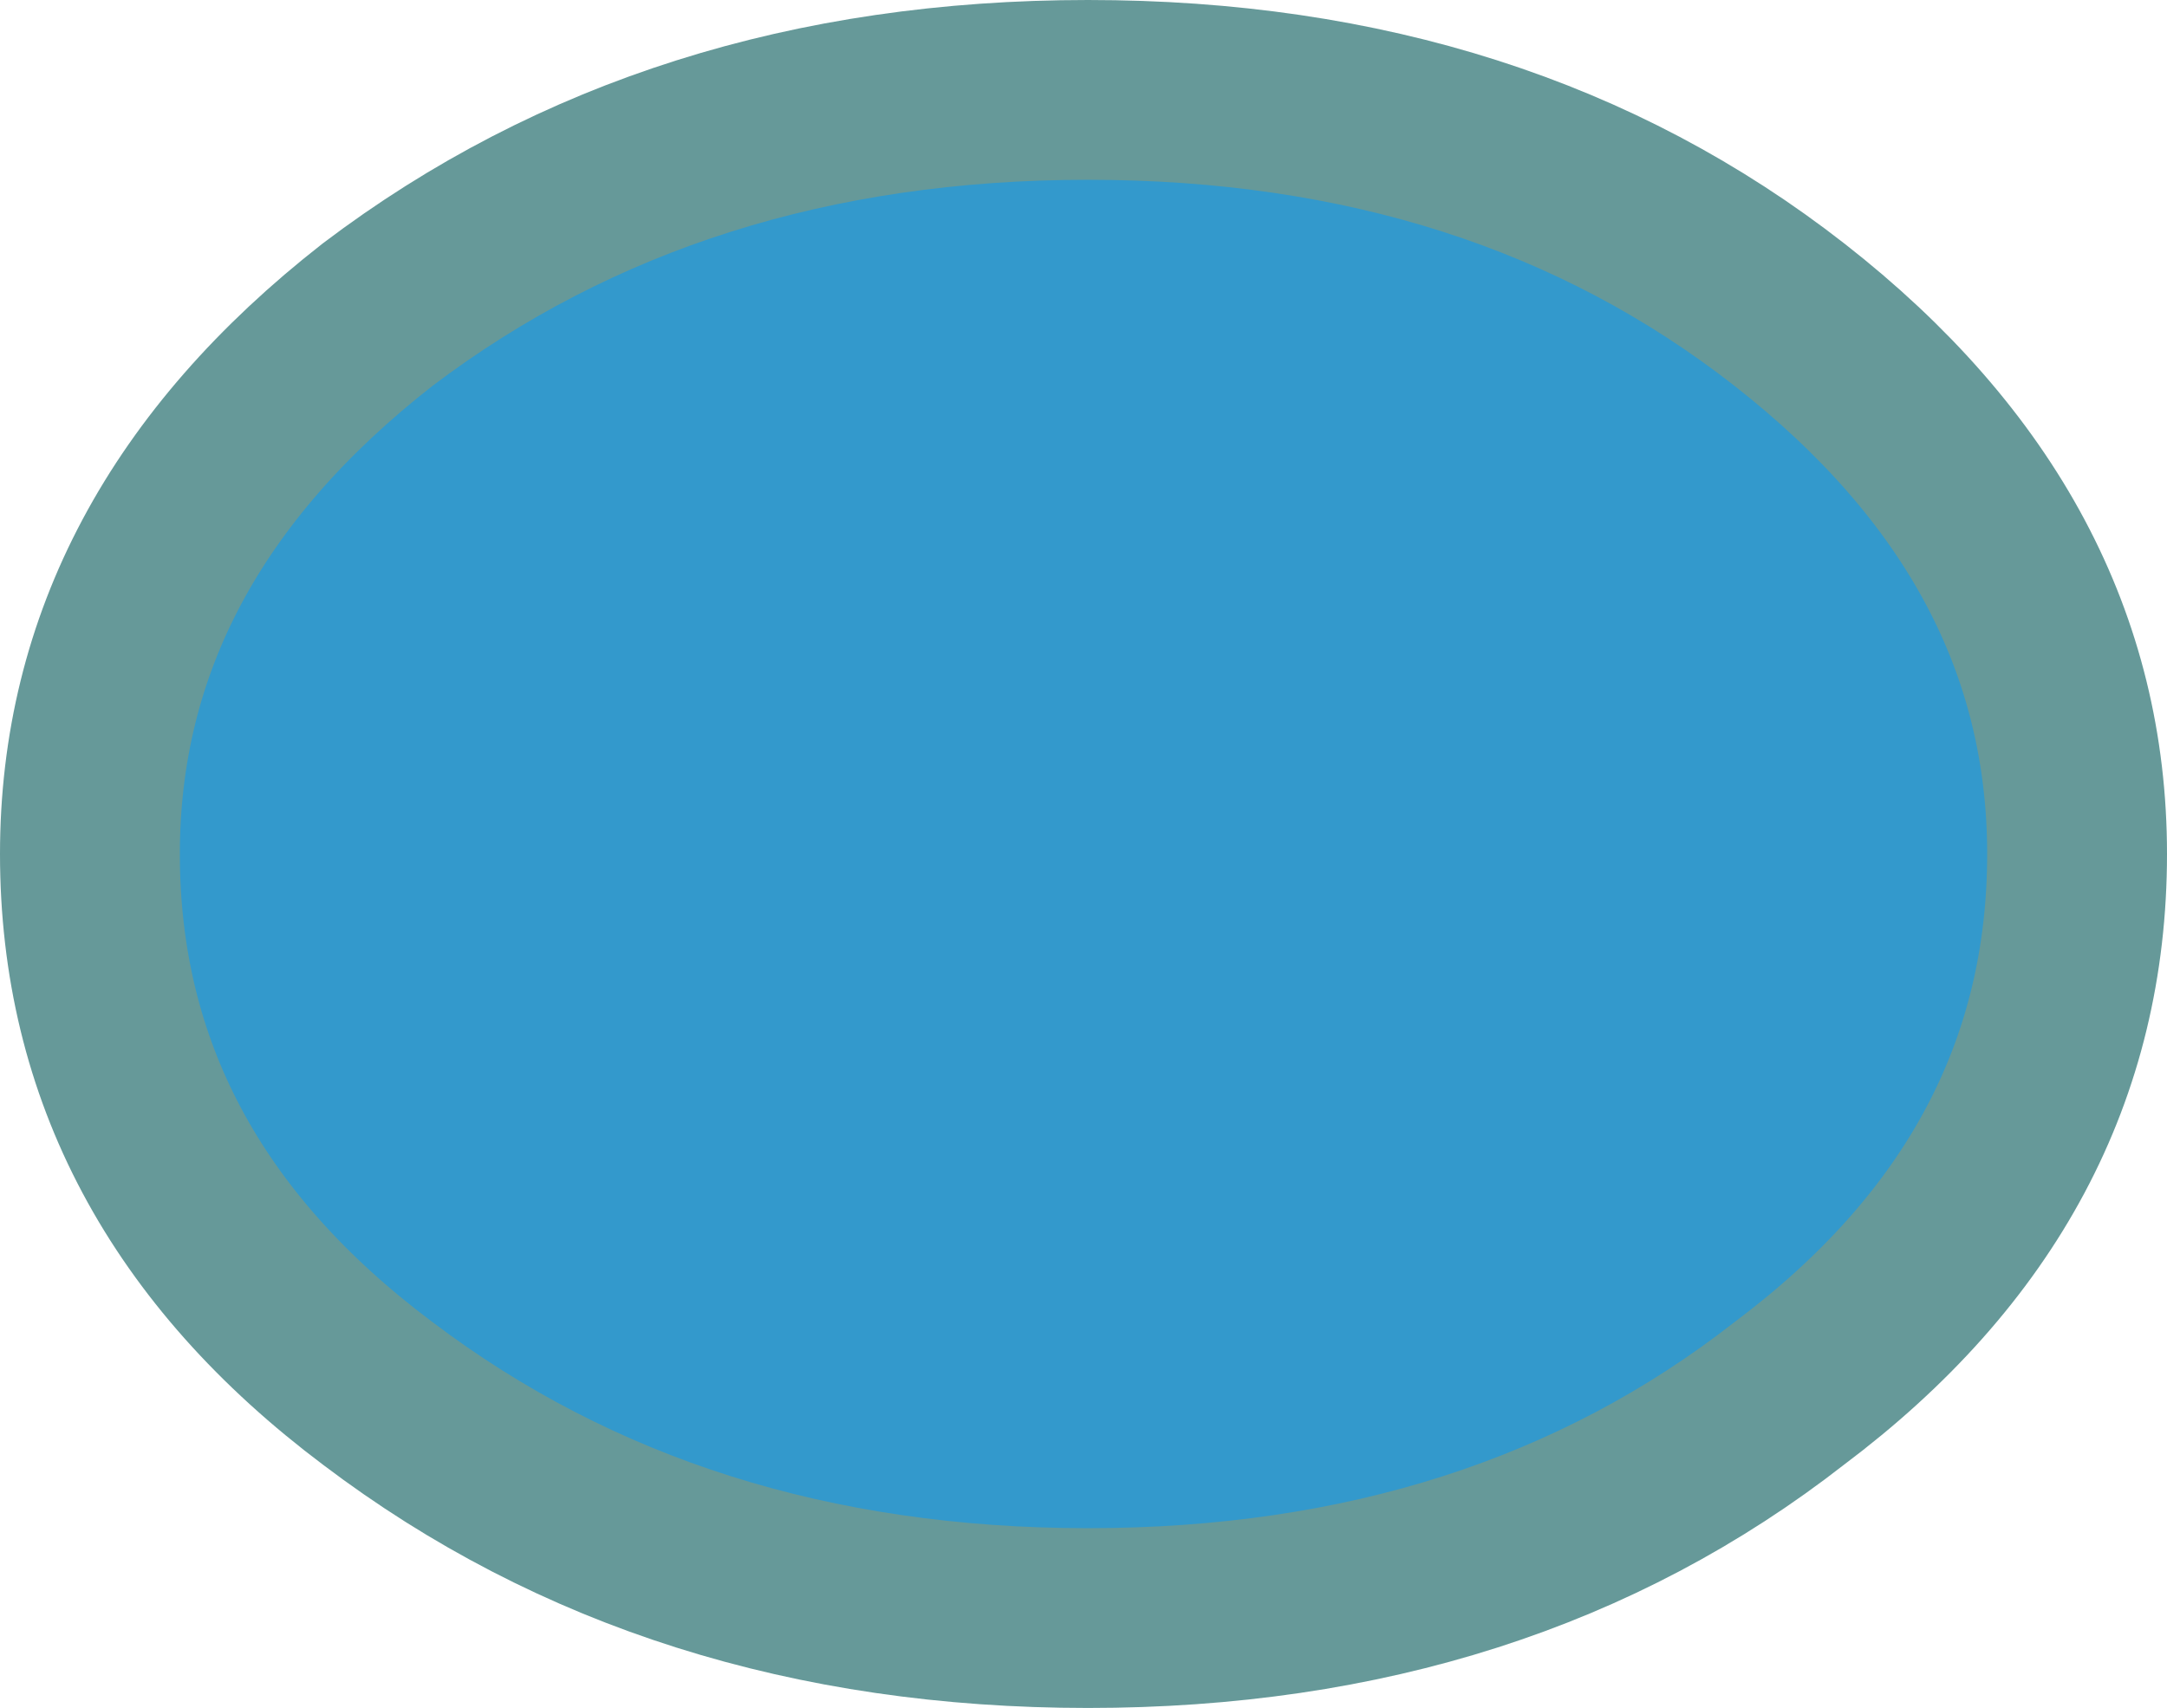 <?xml version="1.0" encoding="UTF-8" standalone="no"?>
<svg xmlns:xlink="http://www.w3.org/1999/xlink" height="9.5px" width="12.05px" xmlns="http://www.w3.org/2000/svg">
  <g transform="matrix(1.0, 0.0, 0.0, 1.0, -79.55, 99.35)">
    <path d="M85.6 -98.85 Q87.9 -98.85 89.5 -97.6 91.1 -96.35 91.1 -94.6 91.1 -92.8 89.5 -91.6 87.9 -90.35 85.6 -90.35 83.3 -90.35 81.65 -91.6 80.05 -92.8 80.05 -94.6 80.05 -96.35 81.65 -97.6 83.3 -98.85 85.6 -98.85" fill="#3399cc" fill-rule="evenodd" stroke="none"/>
    <path d="M85.6 -98.85 Q87.9 -98.85 89.5 -97.6 91.1 -96.35 91.1 -94.6 91.1 -92.8 89.5 -91.6 87.9 -90.35 85.6 -90.35 83.3 -90.35 81.65 -91.6 80.05 -92.8 80.05 -94.6 80.05 -96.35 81.65 -97.6 83.3 -98.85 85.6 -98.85 Z" fill="none" stroke="#669999" stroke-linecap="round" stroke-linejoin="round" stroke-width="1.0"/>
  </g>
</svg>
